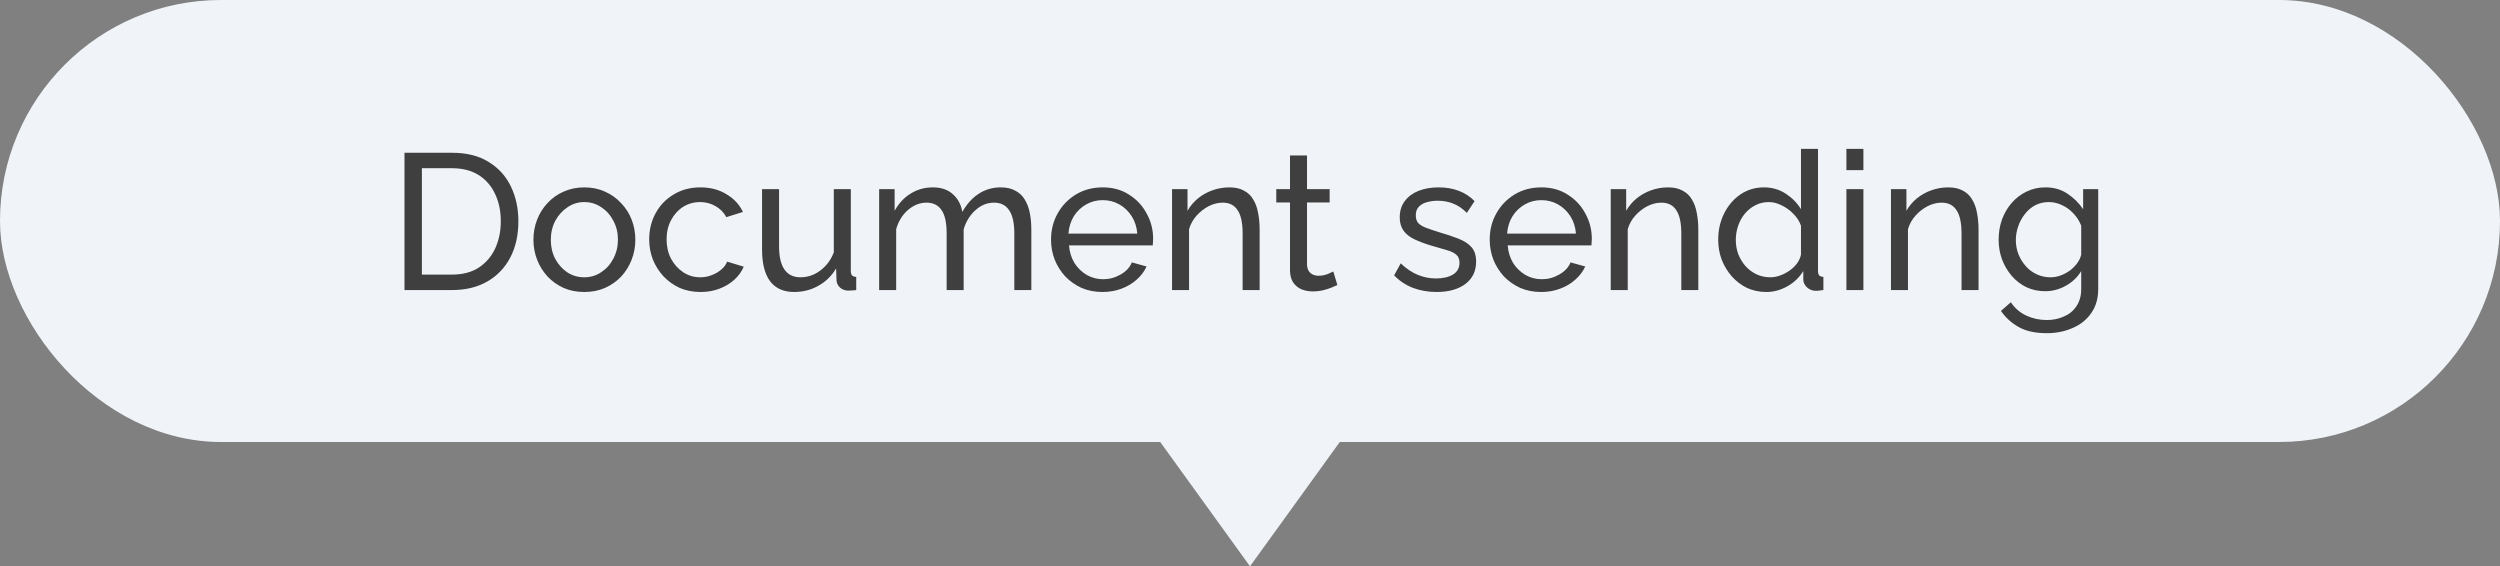 <?xml version="1.0" encoding="UTF-8"?> <svg xmlns="http://www.w3.org/2000/svg" width="181" height="41" viewBox="0 0 181 41" fill="none"><rect x="0" y="0" width="181" height="41" fill="#808080" stroke="none"/><rect width="181" height="32" rx="16" fill="#F0F4F9"></rect><path d="M29.285 21V11.06H32.729C33.793 11.06 34.679 11.284 35.389 11.732C36.107 12.171 36.644 12.768 36.999 13.524C37.353 14.271 37.531 15.101 37.531 16.016C37.531 17.024 37.335 17.901 36.943 18.648C36.551 19.395 35.995 19.973 35.277 20.384C34.558 20.795 33.709 21 32.729 21H29.285ZM36.257 16.016C36.257 15.269 36.117 14.607 35.837 14.028C35.566 13.449 35.169 12.997 34.647 12.67C34.124 12.343 33.485 12.18 32.729 12.18H30.545V19.88H32.729C33.494 19.88 34.138 19.712 34.661 19.376C35.183 19.031 35.58 18.569 35.851 17.99C36.121 17.402 36.257 16.744 36.257 16.016ZM42.302 21.14C41.752 21.14 41.252 21.042 40.804 20.846C40.356 20.641 39.969 20.365 39.642 20.02C39.316 19.665 39.063 19.259 38.886 18.802C38.709 18.345 38.62 17.864 38.62 17.36C38.62 16.847 38.709 16.361 38.886 15.904C39.063 15.447 39.316 15.045 39.642 14.7C39.969 14.345 40.356 14.07 40.804 13.874C41.261 13.669 41.761 13.566 42.302 13.566C42.853 13.566 43.352 13.669 43.8 13.874C44.248 14.07 44.636 14.345 44.962 14.7C45.298 15.045 45.555 15.447 45.732 15.904C45.91 16.361 45.998 16.847 45.998 17.36C45.998 17.864 45.91 18.345 45.732 18.802C45.555 19.259 45.303 19.665 44.976 20.02C44.65 20.365 44.258 20.641 43.8 20.846C43.352 21.042 42.853 21.14 42.302 21.14ZM39.88 17.374C39.88 17.878 39.987 18.335 40.202 18.746C40.426 19.157 40.72 19.483 41.084 19.726C41.448 19.959 41.854 20.076 42.302 20.076C42.75 20.076 43.156 19.955 43.52 19.712C43.894 19.469 44.188 19.143 44.402 18.732C44.626 18.312 44.738 17.85 44.738 17.346C44.738 16.842 44.626 16.385 44.402 15.974C44.188 15.563 43.894 15.237 43.52 14.994C43.156 14.751 42.75 14.63 42.302 14.63C41.854 14.63 41.448 14.756 41.084 15.008C40.72 15.251 40.426 15.577 40.202 15.988C39.987 16.399 39.88 16.861 39.88 17.374ZM50.725 21.14C50.174 21.14 49.67 21.042 49.213 20.846C48.765 20.641 48.373 20.361 48.037 20.006C47.71 19.651 47.454 19.245 47.267 18.788C47.09 18.331 47.001 17.845 47.001 17.332C47.001 16.641 47.155 16.011 47.463 15.442C47.771 14.873 48.205 14.42 48.765 14.084C49.325 13.739 49.974 13.566 50.711 13.566C51.43 13.566 52.055 13.729 52.587 14.056C53.128 14.373 53.53 14.803 53.791 15.344L52.587 15.722C52.4 15.377 52.139 15.111 51.803 14.924C51.467 14.728 51.094 14.63 50.683 14.63C50.235 14.63 49.824 14.747 49.451 14.98C49.087 15.213 48.798 15.535 48.583 15.946C48.368 16.347 48.261 16.809 48.261 17.332C48.261 17.845 48.368 18.312 48.583 18.732C48.807 19.143 49.101 19.469 49.465 19.712C49.838 19.955 50.249 20.076 50.697 20.076C50.986 20.076 51.262 20.025 51.523 19.922C51.794 19.819 52.027 19.684 52.223 19.516C52.428 19.339 52.568 19.147 52.643 18.942L53.847 19.306C53.698 19.661 53.469 19.978 53.161 20.258C52.862 20.529 52.503 20.743 52.083 20.902C51.672 21.061 51.22 21.14 50.725 21.14ZM55.173 18.074V13.692H56.405V17.836C56.405 18.583 56.536 19.143 56.797 19.516C57.058 19.889 57.446 20.076 57.959 20.076C58.295 20.076 58.617 20.006 58.925 19.866C59.242 19.717 59.527 19.507 59.779 19.236C60.031 18.965 60.227 18.643 60.367 18.27V13.692H61.599V19.6C61.599 19.749 61.627 19.861 61.683 19.936C61.748 20.001 61.851 20.039 61.991 20.048V21C61.851 21.019 61.739 21.028 61.655 21.028C61.58 21.037 61.506 21.042 61.431 21.042C61.198 21.042 60.997 20.972 60.829 20.832C60.661 20.683 60.572 20.501 60.563 20.286L60.535 19.432C60.218 19.973 59.788 20.393 59.247 20.692C58.715 20.991 58.132 21.14 57.497 21.14C56.732 21.14 56.153 20.883 55.761 20.37C55.369 19.847 55.173 19.082 55.173 18.074ZM74.669 21H73.437V16.912C73.437 16.147 73.311 15.582 73.059 15.218C72.817 14.854 72.453 14.672 71.967 14.672C71.473 14.672 71.025 14.854 70.623 15.218C70.222 15.573 69.937 16.035 69.769 16.604V21H68.537V16.912C68.537 16.137 68.416 15.573 68.173 15.218C67.931 14.854 67.567 14.672 67.081 14.672C66.596 14.672 66.148 14.849 65.737 15.204C65.336 15.549 65.051 16.011 64.883 16.59V21H63.651V13.692H64.771V15.26C65.07 14.719 65.457 14.303 65.933 14.014C66.409 13.715 66.946 13.566 67.543 13.566C68.15 13.566 68.635 13.734 68.999 14.07C69.363 14.397 69.587 14.821 69.671 15.344C69.998 14.765 70.395 14.327 70.861 14.028C71.328 13.72 71.86 13.566 72.457 13.566C72.877 13.566 73.227 13.645 73.507 13.804C73.797 13.953 74.025 14.168 74.193 14.448C74.361 14.719 74.483 15.041 74.557 15.414C74.632 15.787 74.669 16.193 74.669 16.632V21ZM79.819 21.14C79.268 21.14 78.764 21.042 78.307 20.846C77.859 20.641 77.467 20.365 77.131 20.02C76.804 19.665 76.547 19.259 76.361 18.802C76.183 18.345 76.095 17.859 76.095 17.346C76.095 16.655 76.254 16.025 76.571 15.456C76.888 14.887 77.327 14.429 77.887 14.084C78.456 13.739 79.105 13.566 79.833 13.566C80.57 13.566 81.21 13.743 81.751 14.098C82.302 14.443 82.726 14.901 83.025 15.47C83.333 16.03 83.487 16.637 83.487 17.29C83.487 17.383 83.482 17.477 83.473 17.57C83.473 17.654 83.468 17.719 83.459 17.766H77.397C77.434 18.242 77.565 18.667 77.789 19.04C78.022 19.404 78.321 19.693 78.685 19.908C79.049 20.113 79.441 20.216 79.861 20.216C80.309 20.216 80.729 20.104 81.121 19.88C81.522 19.656 81.797 19.362 81.947 18.998L83.011 19.292C82.852 19.647 82.614 19.964 82.297 20.244C81.989 20.524 81.62 20.743 81.191 20.902C80.771 21.061 80.314 21.14 79.819 21.14ZM77.355 16.912H82.339C82.302 16.436 82.166 16.016 81.933 15.652C81.7 15.288 81.401 15.003 81.037 14.798C80.673 14.593 80.272 14.49 79.833 14.49C79.403 14.49 79.007 14.593 78.643 14.798C78.279 15.003 77.98 15.288 77.747 15.652C77.523 16.016 77.392 16.436 77.355 16.912ZM91.198 21H89.966V16.912C89.966 16.137 89.845 15.573 89.602 15.218C89.369 14.854 89.01 14.672 88.524 14.672C88.188 14.672 87.852 14.756 87.516 14.924C87.19 15.092 86.896 15.321 86.634 15.61C86.382 15.89 86.2 16.217 86.088 16.59V21H84.856V13.692H85.976V15.26C86.172 14.915 86.424 14.616 86.732 14.364C87.04 14.112 87.39 13.916 87.782 13.776C88.174 13.636 88.585 13.566 89.014 13.566C89.434 13.566 89.784 13.645 90.064 13.804C90.354 13.953 90.578 14.168 90.736 14.448C90.904 14.719 91.021 15.041 91.086 15.414C91.161 15.787 91.198 16.193 91.198 16.632V21ZM96.826 20.636C96.723 20.683 96.583 20.743 96.406 20.818C96.228 20.893 96.023 20.958 95.79 21.014C95.556 21.07 95.309 21.098 95.048 21.098C94.749 21.098 94.474 21.047 94.222 20.944C93.97 20.832 93.769 20.664 93.62 20.44C93.47 20.207 93.396 19.917 93.396 19.572V14.658H92.402V13.692H93.396V11.256H94.628V13.692H96.266V14.658H94.628V19.194C94.646 19.455 94.735 19.651 94.894 19.782C95.052 19.903 95.239 19.964 95.454 19.964C95.696 19.964 95.92 19.922 96.126 19.838C96.331 19.754 96.466 19.693 96.532 19.656L96.826 20.636ZM104.015 21.14C103.408 21.14 102.839 21.042 102.307 20.846C101.775 20.641 101.317 20.337 100.935 19.936L101.411 19.068C101.831 19.46 102.251 19.74 102.671 19.908C103.091 20.076 103.52 20.16 103.959 20.16C104.463 20.16 104.873 20.067 105.191 19.88C105.508 19.684 105.667 19.399 105.667 19.026C105.667 18.755 105.583 18.555 105.415 18.424C105.256 18.293 105.027 18.186 104.729 18.102C104.43 18.009 104.075 17.906 103.665 17.794C103.161 17.645 102.736 17.486 102.391 17.318C102.045 17.15 101.784 16.94 101.607 16.688C101.429 16.436 101.341 16.119 101.341 15.736C101.341 15.269 101.462 14.877 101.705 14.56C101.947 14.233 102.279 13.986 102.699 13.818C103.128 13.65 103.613 13.566 104.155 13.566C104.696 13.566 105.186 13.65 105.625 13.818C106.063 13.986 106.441 14.233 106.759 14.56L106.199 15.414C105.909 15.115 105.592 14.896 105.247 14.756C104.901 14.607 104.514 14.532 104.085 14.532C103.833 14.532 103.585 14.565 103.343 14.63C103.1 14.686 102.899 14.793 102.741 14.952C102.582 15.101 102.503 15.316 102.503 15.596C102.503 15.829 102.563 16.016 102.685 16.156C102.815 16.287 103.002 16.399 103.245 16.492C103.497 16.585 103.8 16.688 104.155 16.8C104.705 16.959 105.181 17.117 105.583 17.276C105.993 17.435 106.311 17.64 106.535 17.892C106.759 18.144 106.871 18.494 106.871 18.942C106.871 19.633 106.609 20.174 106.087 20.566C105.564 20.949 104.873 21.14 104.015 21.14ZM111.579 21.14C111.028 21.14 110.524 21.042 110.067 20.846C109.619 20.641 109.227 20.365 108.891 20.02C108.564 19.665 108.307 19.259 108.121 18.802C107.943 18.345 107.855 17.859 107.855 17.346C107.855 16.655 108.013 16.025 108.331 15.456C108.648 14.887 109.087 14.429 109.647 14.084C110.216 13.739 110.865 13.566 111.593 13.566C112.33 13.566 112.969 13.743 113.511 14.098C114.061 14.443 114.486 14.901 114.785 15.47C115.093 16.03 115.247 16.637 115.247 17.29C115.247 17.383 115.242 17.477 115.233 17.57C115.233 17.654 115.228 17.719 115.219 17.766H109.157C109.194 18.242 109.325 18.667 109.549 19.04C109.782 19.404 110.081 19.693 110.445 19.908C110.809 20.113 111.201 20.216 111.621 20.216C112.069 20.216 112.489 20.104 112.881 19.88C113.282 19.656 113.557 19.362 113.707 18.998L114.771 19.292C114.612 19.647 114.374 19.964 114.057 20.244C113.749 20.524 113.38 20.743 112.951 20.902C112.531 21.061 112.073 21.14 111.579 21.14ZM109.115 16.912H114.099C114.061 16.436 113.926 16.016 113.693 15.652C113.459 15.288 113.161 15.003 112.797 14.798C112.433 14.593 112.031 14.49 111.593 14.49C111.163 14.49 110.767 14.593 110.403 14.798C110.039 15.003 109.74 15.288 109.507 15.652C109.283 16.016 109.152 16.436 109.115 16.912ZM122.958 21H121.726V16.912C121.726 16.137 121.605 15.573 121.362 15.218C121.129 14.854 120.769 14.672 120.284 14.672C119.948 14.672 119.612 14.756 119.276 14.924C118.949 15.092 118.655 15.321 118.394 15.61C118.142 15.89 117.96 16.217 117.848 16.59V21H116.616V13.692H117.736V15.26C117.932 14.915 118.184 14.616 118.492 14.364C118.8 14.112 119.15 13.916 119.542 13.776C119.934 13.636 120.345 13.566 120.774 13.566C121.194 13.566 121.544 13.645 121.824 13.804C122.113 13.953 122.337 14.168 122.496 14.448C122.664 14.719 122.781 15.041 122.846 15.414C122.921 15.787 122.958 16.193 122.958 16.632V21ZM124.398 17.36C124.398 16.669 124.538 16.039 124.818 15.47C125.107 14.891 125.499 14.429 125.994 14.084C126.498 13.739 127.072 13.566 127.716 13.566C128.304 13.566 128.831 13.72 129.298 14.028C129.765 14.336 130.129 14.709 130.39 15.148V10.78H131.622V19.6C131.622 19.749 131.65 19.861 131.706 19.936C131.771 20.001 131.874 20.039 132.014 20.048V21C131.781 21.037 131.599 21.056 131.468 21.056C131.225 21.056 131.011 20.972 130.824 20.804C130.647 20.636 130.558 20.449 130.558 20.244V19.628C130.269 20.095 129.881 20.463 129.396 20.734C128.911 21.005 128.407 21.14 127.884 21.14C127.38 21.14 126.913 21.042 126.484 20.846C126.064 20.641 125.695 20.361 125.378 20.006C125.07 19.651 124.827 19.25 124.65 18.802C124.482 18.345 124.398 17.864 124.398 17.36ZM130.39 18.438V16.338C130.278 16.021 130.096 15.736 129.844 15.484C129.592 15.223 129.307 15.017 128.99 14.868C128.682 14.709 128.374 14.63 128.066 14.63C127.702 14.63 127.371 14.709 127.072 14.868C126.783 15.017 126.531 15.223 126.316 15.484C126.111 15.736 125.952 16.025 125.84 16.352C125.728 16.679 125.672 17.019 125.672 17.374C125.672 17.738 125.733 18.083 125.854 18.41C125.985 18.737 126.162 19.026 126.386 19.278C126.619 19.53 126.885 19.726 127.184 19.866C127.492 20.006 127.823 20.076 128.178 20.076C128.402 20.076 128.631 20.034 128.864 19.95C129.107 19.866 129.335 19.749 129.55 19.6C129.765 19.451 129.947 19.278 130.096 19.082C130.245 18.877 130.343 18.662 130.39 18.438ZM133.679 21V13.692H134.911V21H133.679ZM133.679 12.32V10.78H134.911V12.32H133.679ZM143.247 21H142.015V16.912C142.015 16.137 141.894 15.573 141.651 15.218C141.418 14.854 141.058 14.672 140.573 14.672C140.237 14.672 139.901 14.756 139.565 14.924C139.238 15.092 138.944 15.321 138.683 15.61C138.431 15.89 138.249 16.217 138.137 16.59V21H136.905V13.692H138.025V15.26C138.221 14.915 138.473 14.616 138.781 14.364C139.089 14.112 139.439 13.916 139.831 13.776C140.223 13.636 140.634 13.566 141.063 13.566C141.483 13.566 141.833 13.645 142.113 13.804C142.402 13.953 142.626 14.168 142.785 14.448C142.953 14.719 143.07 15.041 143.135 15.414C143.21 15.787 143.247 16.193 143.247 16.632V21ZM148.075 21.084C147.58 21.084 147.123 20.986 146.703 20.79C146.292 20.585 145.938 20.309 145.639 19.964C145.34 19.609 145.107 19.208 144.939 18.76C144.78 18.312 144.701 17.845 144.701 17.36C144.701 16.847 144.78 16.361 144.939 15.904C145.107 15.447 145.34 15.045 145.639 14.7C145.947 14.345 146.306 14.07 146.717 13.874C147.128 13.669 147.585 13.566 148.089 13.566C148.696 13.566 149.223 13.715 149.671 14.014C150.128 14.313 150.511 14.691 150.819 15.148V13.692H151.911V20.916C151.911 21.607 151.743 22.19 151.407 22.666C151.08 23.142 150.632 23.501 150.063 23.744C149.503 23.996 148.878 24.122 148.187 24.122C147.366 24.122 146.694 23.977 146.171 23.688C145.648 23.399 145.214 23.007 144.869 22.512L145.583 21.882C145.872 22.311 146.246 22.633 146.703 22.848C147.17 23.063 147.664 23.17 148.187 23.17C148.635 23.17 149.046 23.086 149.419 22.918C149.802 22.759 150.105 22.512 150.329 22.176C150.562 21.84 150.679 21.42 150.679 20.916V19.628C150.408 20.076 150.035 20.431 149.559 20.692C149.092 20.953 148.598 21.084 148.075 21.084ZM148.453 20.076C148.714 20.076 148.966 20.029 149.209 19.936C149.452 19.843 149.676 19.721 149.881 19.572C150.086 19.413 150.259 19.236 150.399 19.04C150.539 18.844 150.632 18.643 150.679 18.438V16.338C150.548 16.002 150.362 15.708 150.119 15.456C149.876 15.195 149.601 14.994 149.293 14.854C148.985 14.705 148.668 14.63 148.341 14.63C147.968 14.63 147.632 14.709 147.333 14.868C147.044 15.027 146.796 15.241 146.591 15.512C146.386 15.773 146.227 16.067 146.115 16.394C146.003 16.721 145.947 17.052 145.947 17.388C145.947 17.752 146.012 18.097 146.143 18.424C146.274 18.741 146.451 19.026 146.675 19.278C146.899 19.53 147.165 19.726 147.473 19.866C147.781 20.006 148.108 20.076 148.453 20.076Z" fill="#3F3F3F"></path><path d="M90.5 41L84 32H97L90.5 41Z" fill="#F0F4F9"></path></svg> 